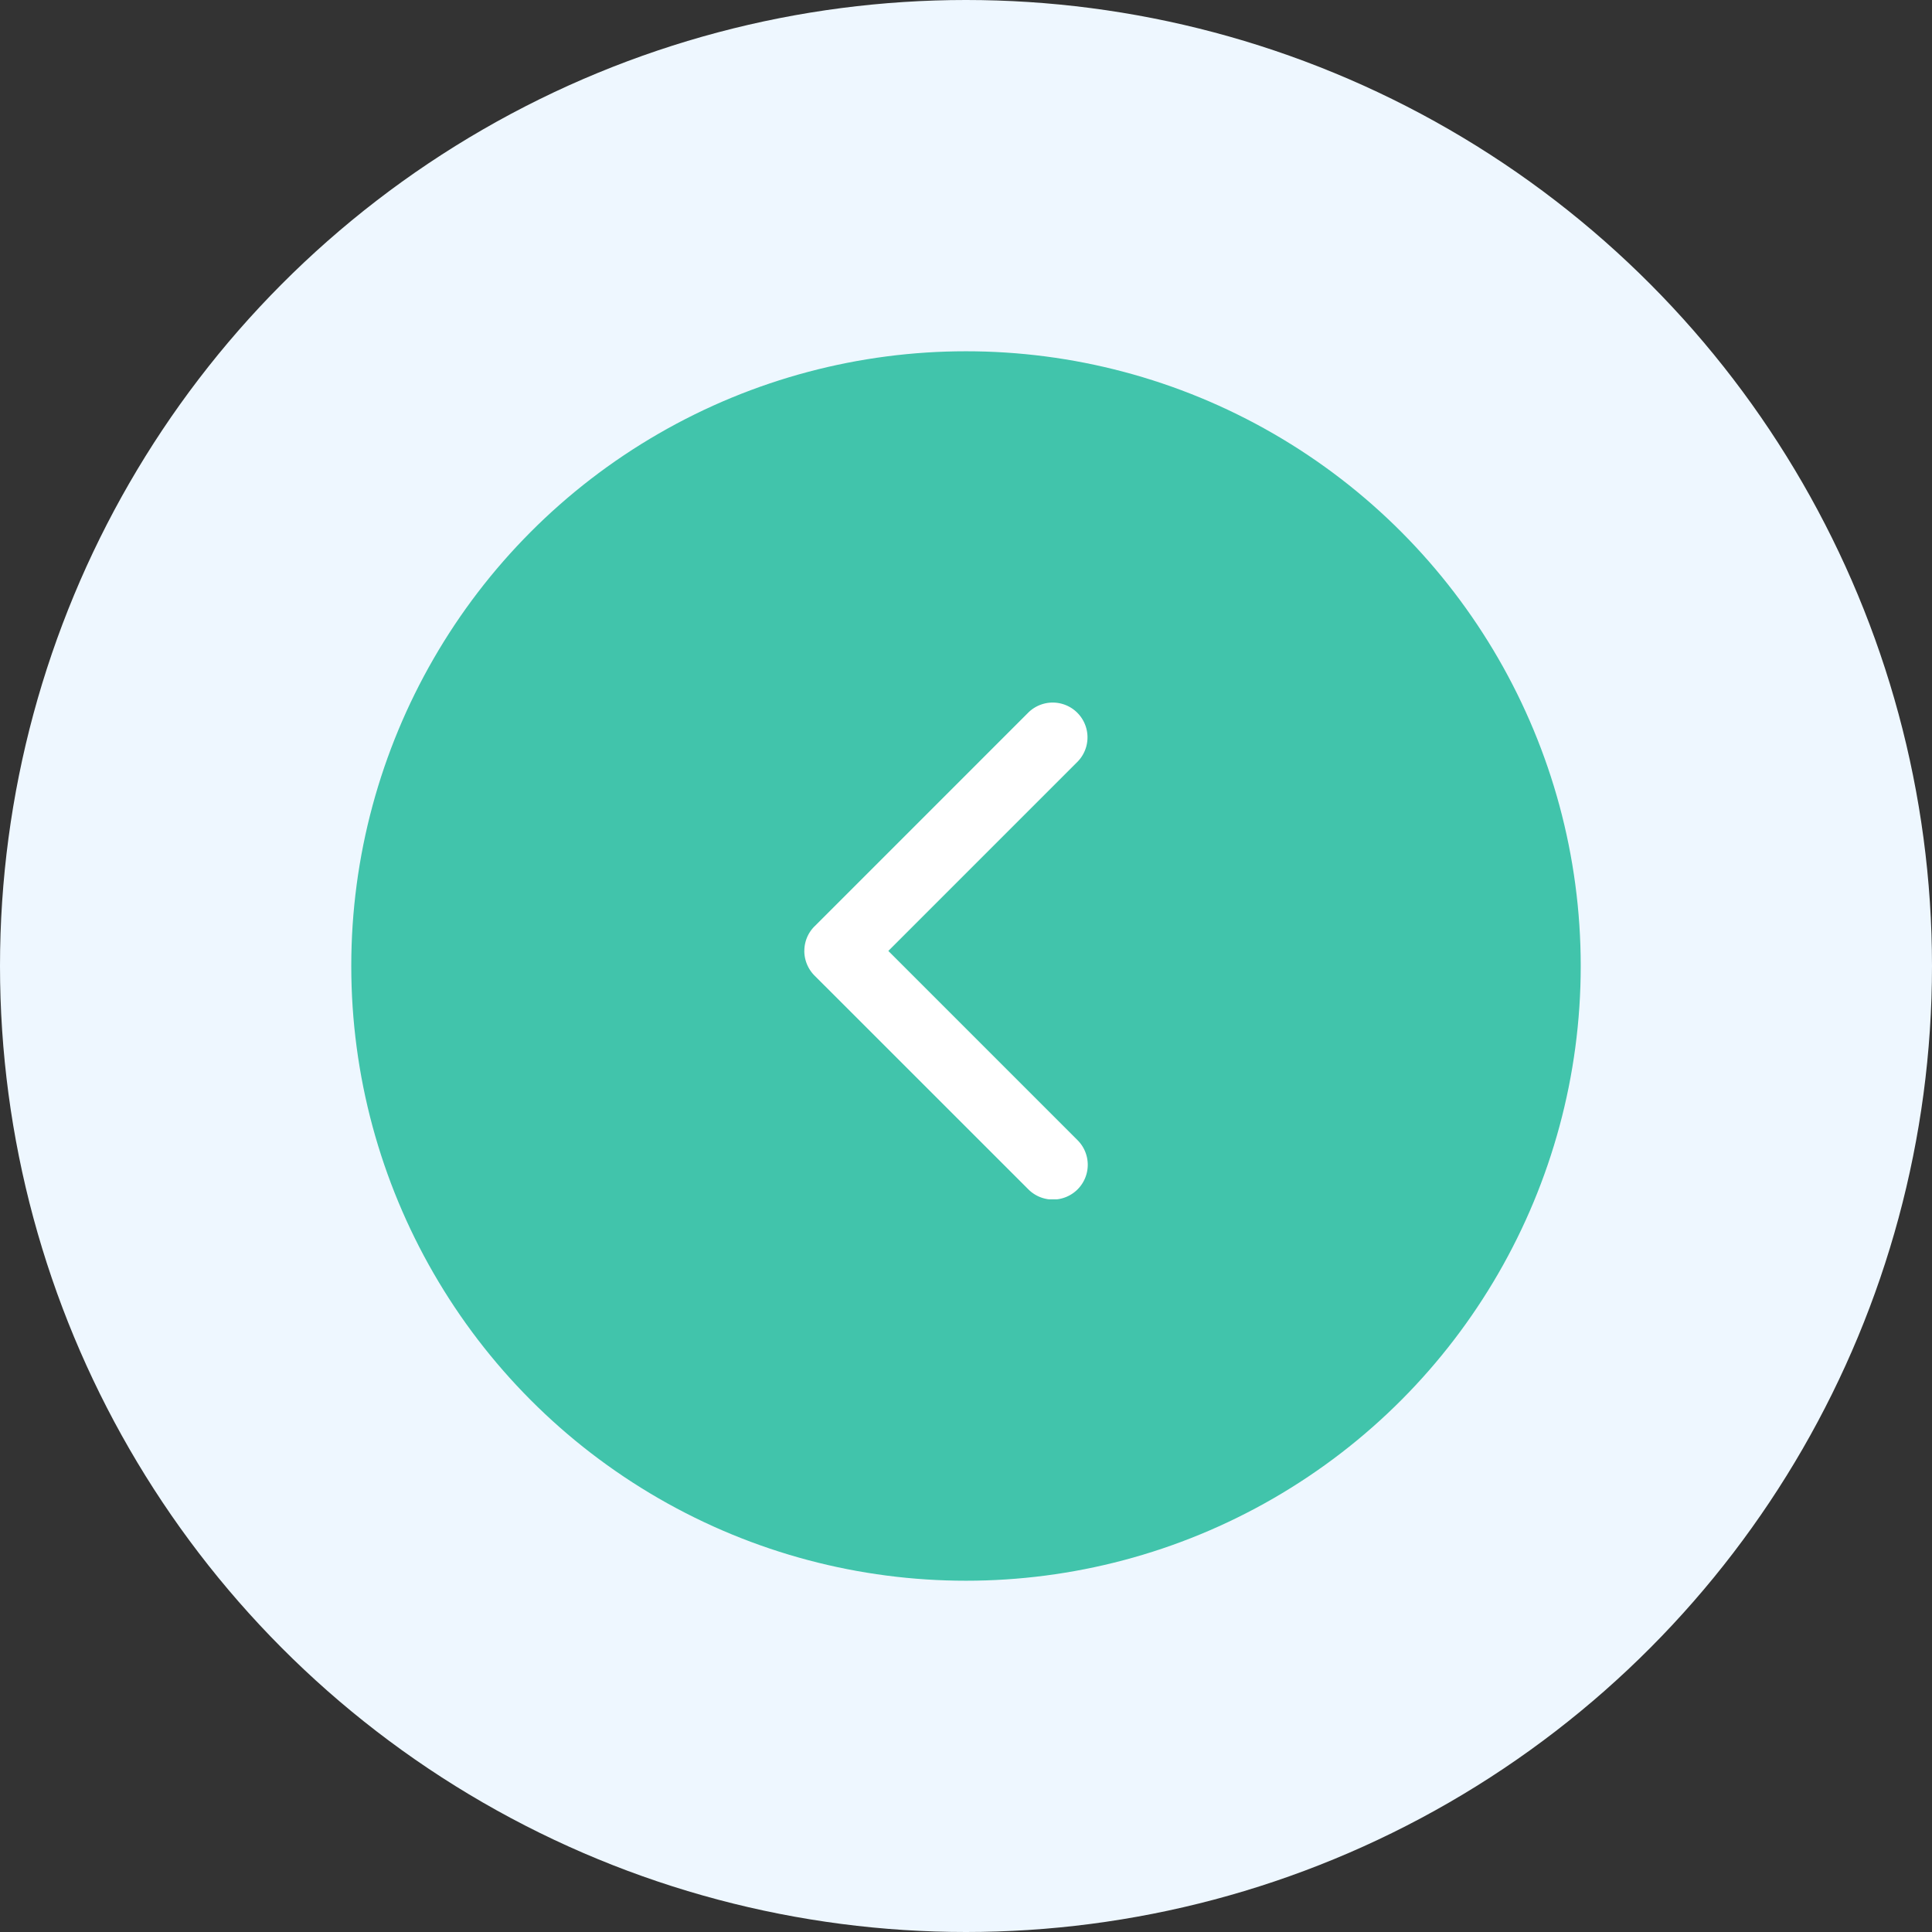 <svg width="55" height="55" viewBox="0 0 55 55" fill="none" xmlns="http://www.w3.org/2000/svg"><rect x="0" y="0" width="55" height="55" fill="#333333" stroke="none"/><circle cx="27.5" cy="27.5" r="22.5" transform="rotate(180 27.5 27.5)" fill="#41C4AB" stroke="#EEF7FF" stroke-width="10"/><g clip-path="url(#a)"><path d="M22.898 27.071c0-.253.096-.507.29-.7l6.08-6.08a.99.99 0 0 1 1.401 1.4l-5.38 5.38 5.38 5.381a.99.99 0 1 1-1.4 1.4l-6.082-6.08a1 1 0 0 1-.29-.7" fill="#fff"/></g><defs><clipPath id="a"><path fill="#fff" d="M34 20v14.143H19.857V20z"/></clipPath></defs></svg>